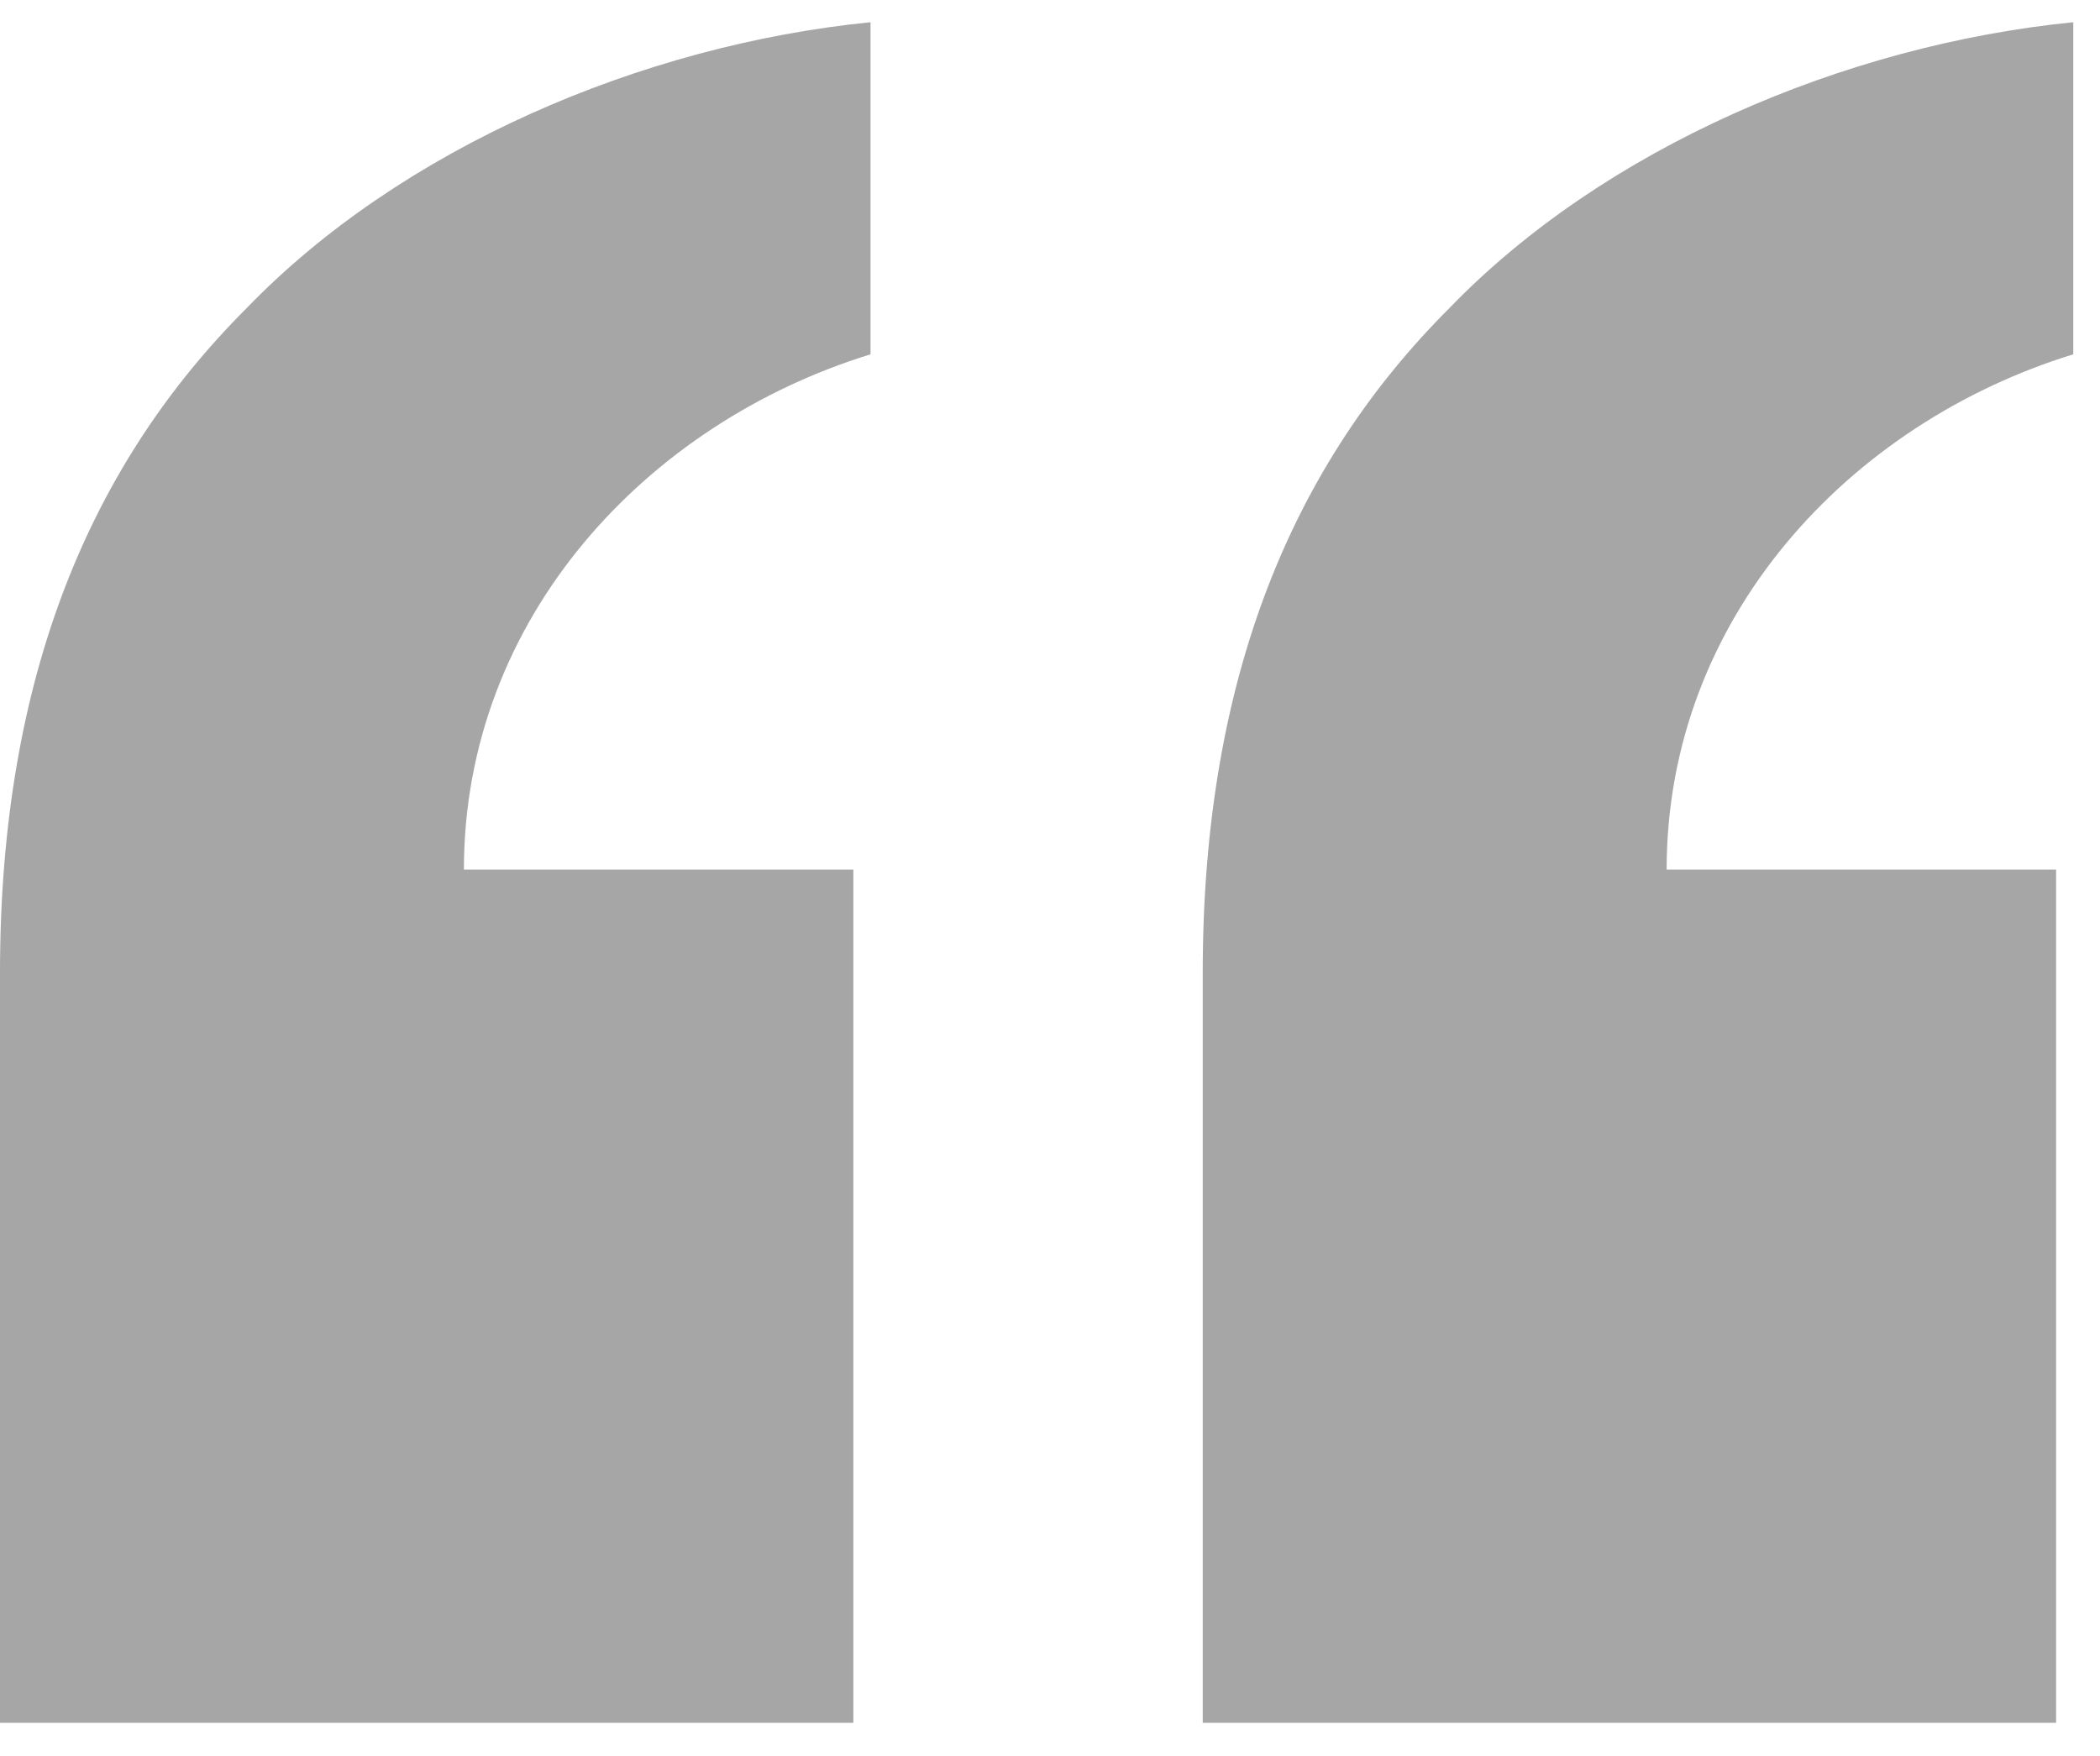 <svg xmlns="http://www.w3.org/2000/svg" width="55" height="46" viewBox="0 0 55 46" fill="none"><path d="M0 45.132V25.482C0 17.682 2.4 12.132 6.45 8.082C10.5 3.882 16.8 1.182 22.8 0.582V9.282C16.95 11.082 12.15 16.182 12.15 22.782H22.35V45.132H0ZM31.5 45.132V25.482C31.5 17.682 33.9 12.132 37.95 8.082C42 3.882 48.3 1.182 54.3 0.582V9.282C48.45 11.082 43.65 16.182 43.65 22.782H53.85V45.132H31.5Z" fill="black" fill-opacity="0.35"></path></svg>